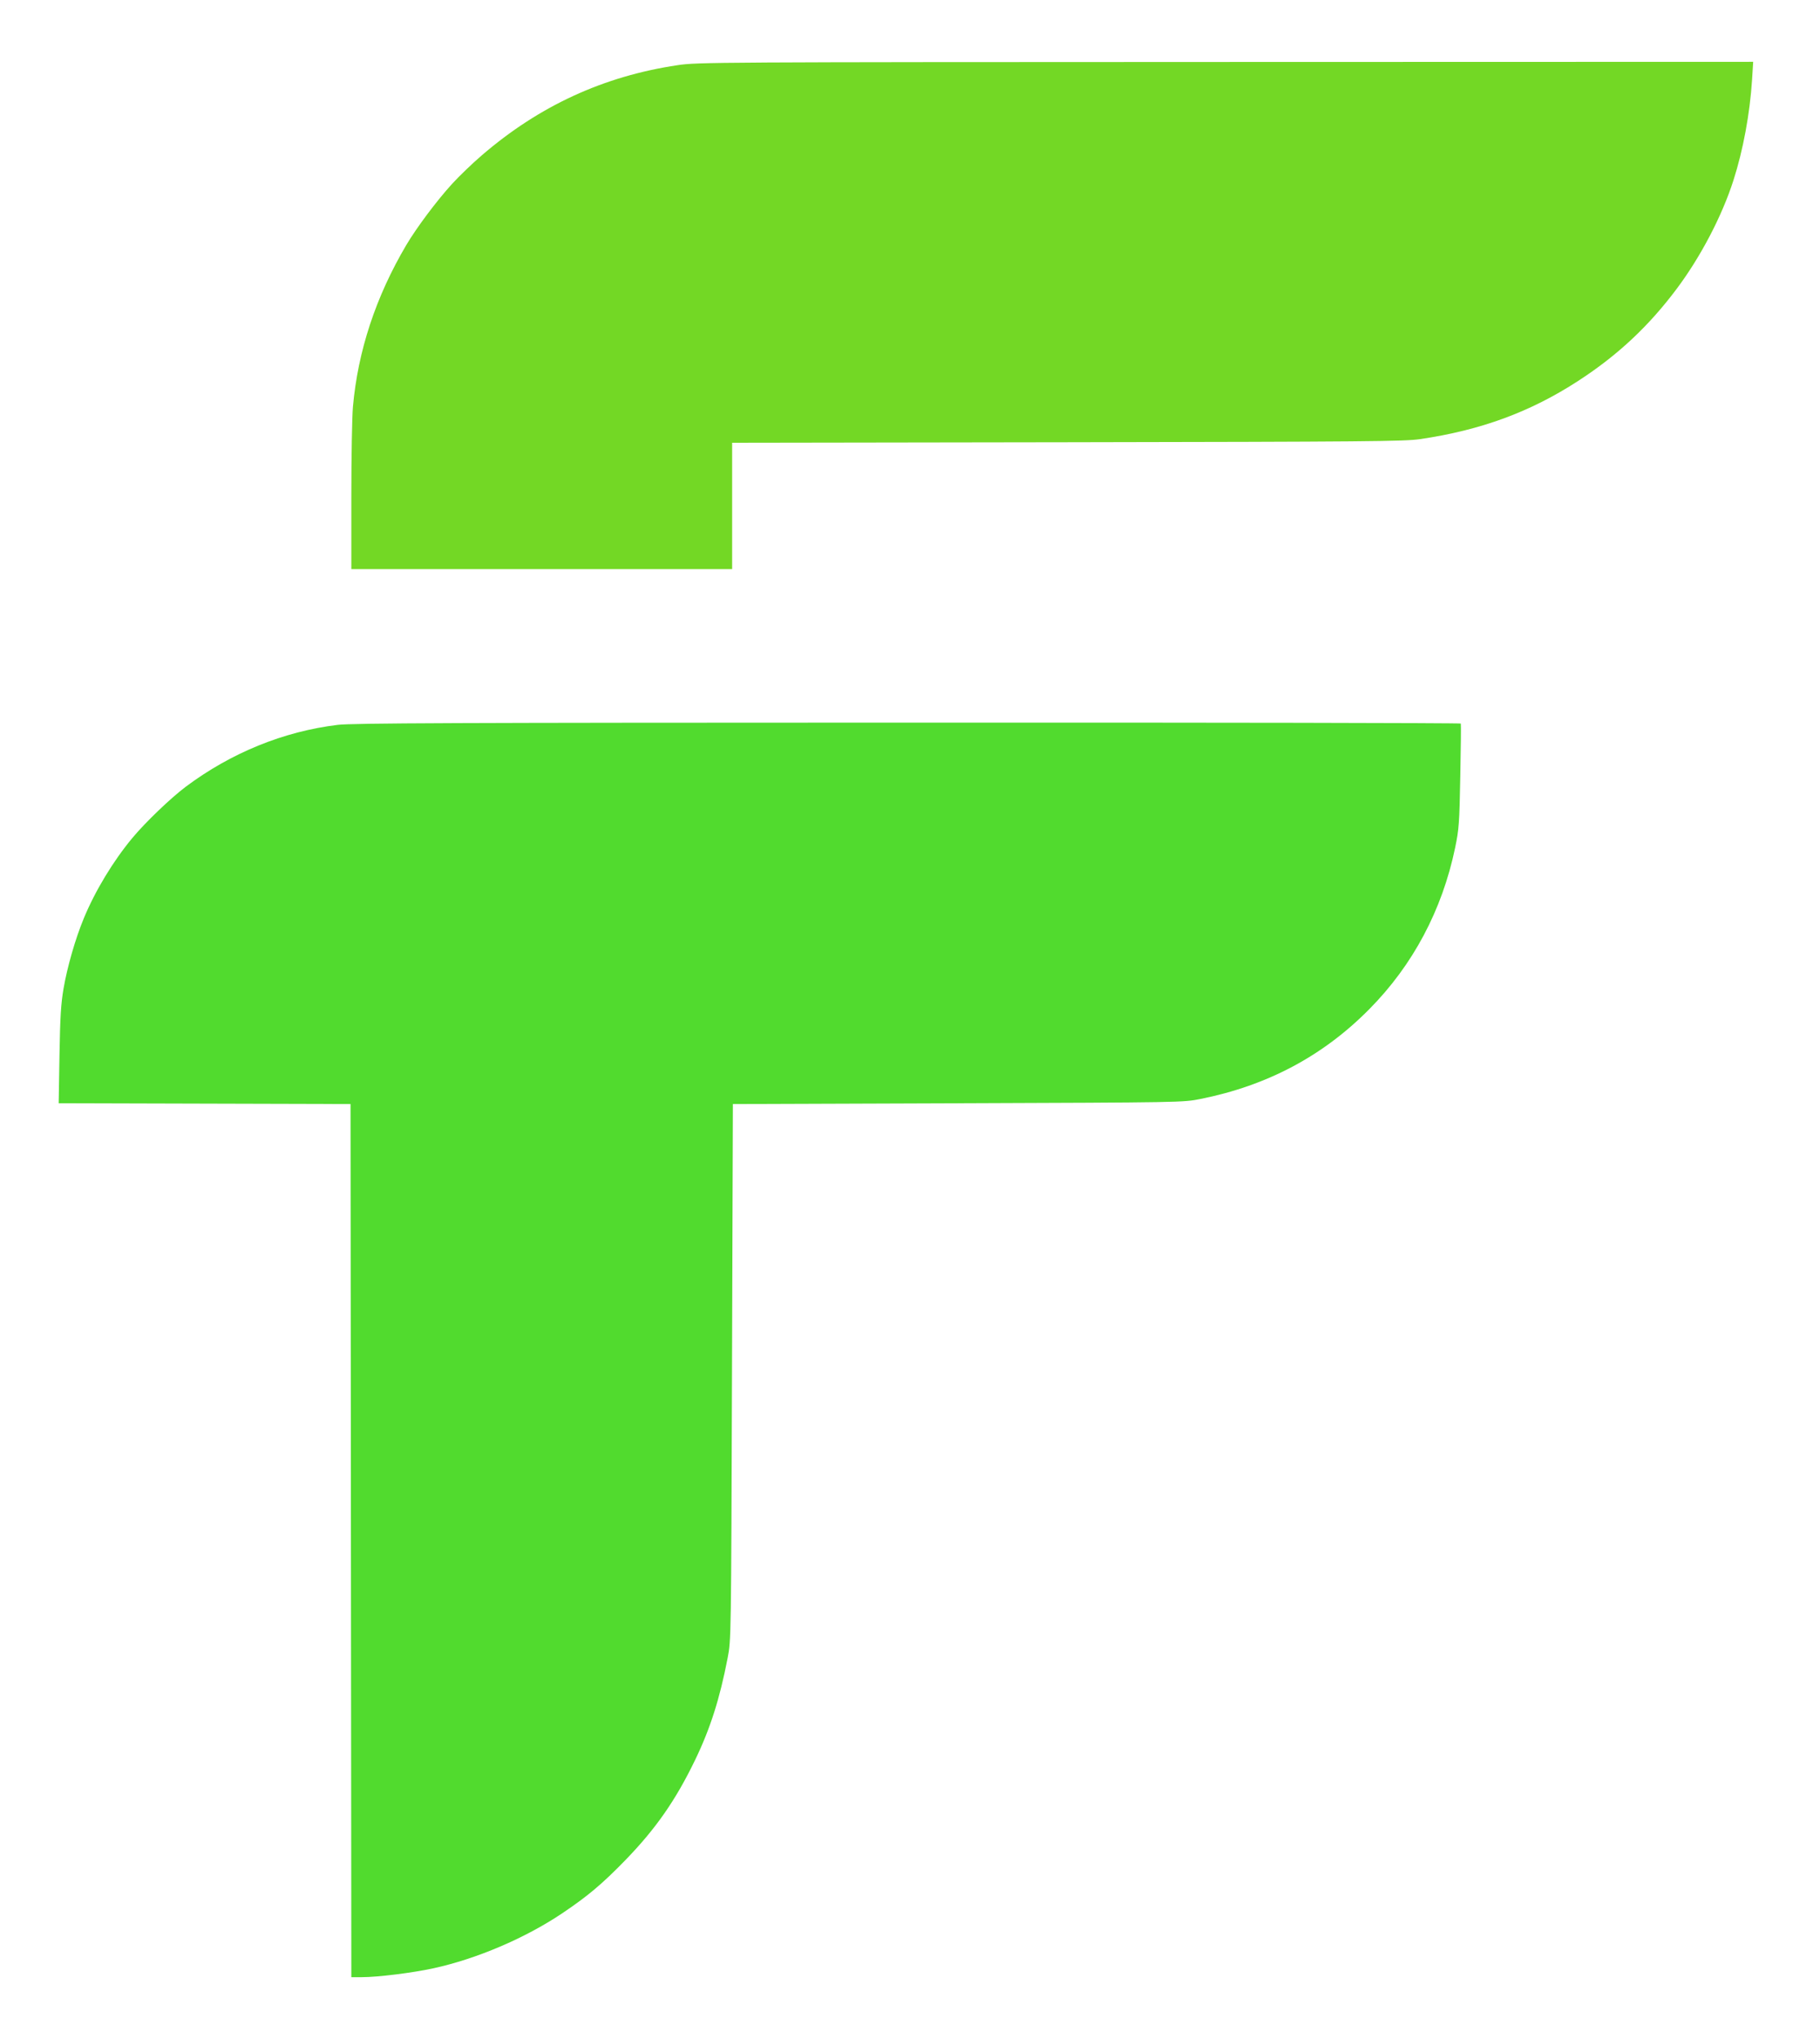<svg width="25" height="28" viewBox="0 0 25 28" fill="none" xmlns="http://www.w3.org/2000/svg">
<path d="M20.059 10.658C20.067 10.27 20.07 9.945 20.066 9.936C20.062 9.928 16.643 9.921 12.469 9.923C6.248 9.924 4.836 9.93 4.639 9.954C3.896 10.044 3.174 10.338 2.551 10.804C2.345 10.959 2.001 11.288 1.82 11.505C1.555 11.823 1.306 12.235 1.151 12.611C1.036 12.888 0.924 13.278 0.873 13.574C0.837 13.786 0.826 13.965 0.817 14.494L0.806 15.15L4.815 15.161L4.826 27.151H4.972C5.189 27.151 5.67 27.091 5.954 27.029C6.546 26.9 7.21 26.617 7.718 26.277C8.074 26.038 8.269 25.874 8.591 25.543C9.009 25.112 9.282 24.72 9.549 24.167C9.758 23.734 9.888 23.323 9.995 22.768C10.043 22.518 10.043 22.516 10.055 18.84L10.067 15.161L13.16 15.15C16.24 15.139 16.253 15.139 16.491 15.091C17.408 14.908 18.175 14.5 18.81 13.857C19.408 13.253 19.81 12.497 19.988 11.642C20.041 11.385 20.047 11.308 20.059 10.658Z" fill="#51DB2E"/>
<path d="M23.811 2.476C23.944 2.062 24.037 1.561 24.067 1.093L24.082 0.849L16.836 0.851C9.785 0.853 9.582 0.854 9.308 0.895C8.292 1.046 7.406 1.454 6.617 2.134C6.485 2.247 6.302 2.424 6.209 2.526C5.996 2.76 5.722 3.127 5.582 3.363C5.162 4.074 4.916 4.82 4.848 5.586C4.836 5.72 4.826 6.276 4.826 6.822L4.826 7.815H10.057V6.08L14.663 6.073C18.775 6.066 19.295 6.062 19.508 6.03C20.344 5.907 21.022 5.657 21.678 5.231C22.221 4.879 22.649 4.478 23.034 3.963C23.364 3.521 23.654 2.966 23.811 2.476Z" fill="#73D825"/>
</svg>
